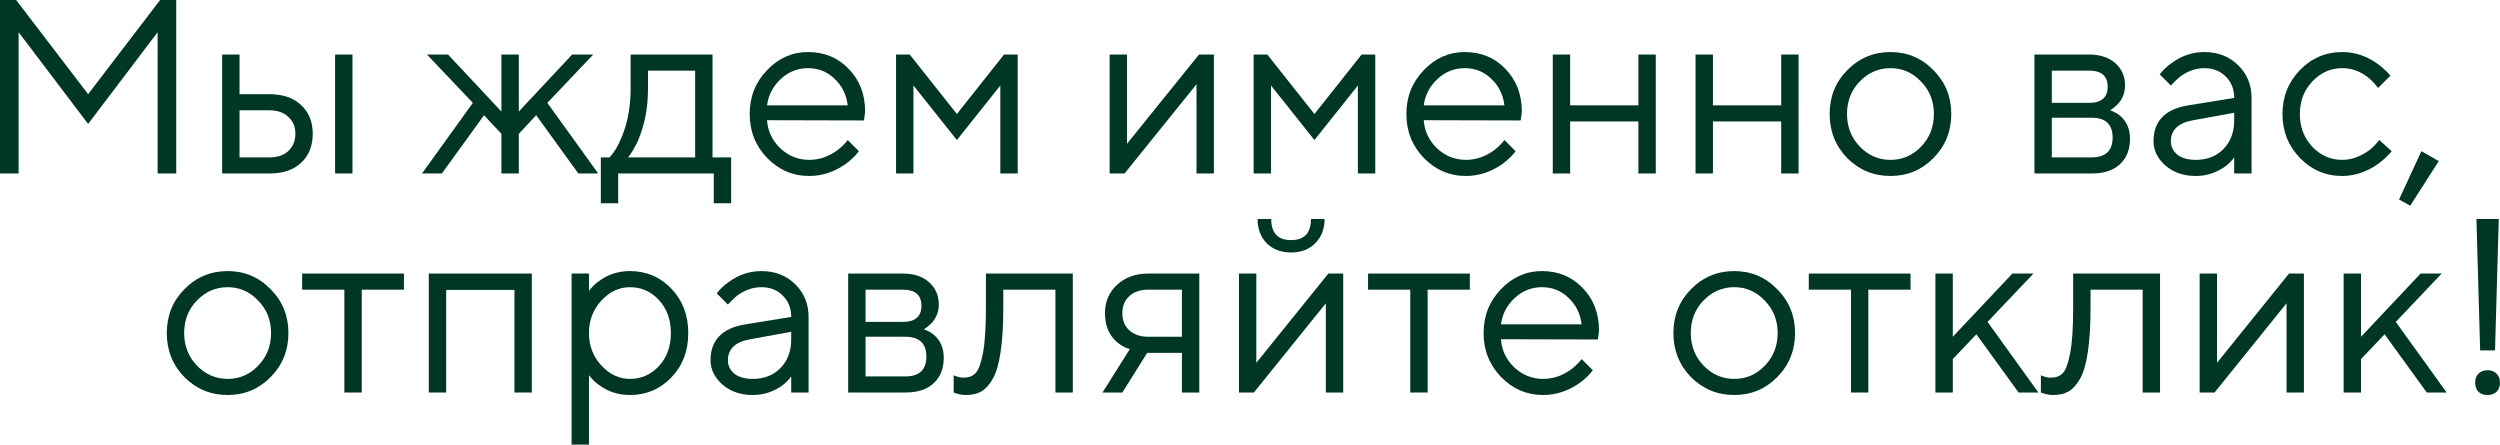 <svg width="433" height="77" viewBox="0 0 433 77" fill="none" xmlns="http://www.w3.org/2000/svg">
<path d="M0 30.049V0H2.795L15.263 16.312L27.731 0H30.526V30.049H27.301V5.581L15.263 21.464L3.225 5.581V30.049H0Z" fill="#003724"/>
<path d="M38.476 30.049V9.444H41.486V16.312H46.645C48.995 16.312 50.83 16.942 52.148 18.201C53.495 19.432 54.169 21.092 54.169 23.181C54.169 25.27 53.495 26.944 52.148 28.203C50.83 29.434 49.01 30.049 46.688 30.049H38.476ZM58.038 30.049V9.444H61.048V30.049H58.038ZM41.486 27.259H46.688C48.064 27.259 49.153 26.887 49.956 26.143C50.758 25.37 51.16 24.383 51.16 23.181C51.16 21.95 50.744 20.963 49.913 20.219C49.11 19.475 48.021 19.103 46.645 19.103H41.486V27.259Z" fill="#003724"/>
<path d="M73.086 30.049L81.9 17.815L73.946 9.444H77.601L86.844 19.317V9.444H89.854V19.317L99.098 9.444H102.752L94.798 17.815L103.612 30.049H100.173L92.864 19.961L89.854 23.181V30.049H86.844V23.181L83.835 19.961L76.526 30.049H73.086Z" fill="#003724"/>
<path d="M104.062 35.201V27.259H105.567C106.255 26.544 106.857 25.599 107.373 24.426C108.605 21.793 109.221 18.802 109.221 15.454V9.444H123.409V27.259H126.634V35.201H123.624V30.049H107.072V35.201H104.062ZM108.792 27.259H120.4V12.234H112.231V15.454C112.231 18.688 111.658 21.65 110.511 24.34C109.995 25.485 109.422 26.458 108.792 27.259Z" fill="#003724"/>
<path d="M146.828 24.254L148.762 26.186C148.218 26.93 147.487 27.645 146.57 28.332C144.563 29.763 142.428 30.479 140.164 30.479C137.326 30.479 134.89 29.434 132.855 27.345C130.848 25.256 129.845 22.723 129.845 19.747C129.845 16.77 130.848 14.238 132.855 12.149C134.861 10.059 137.226 9.015 139.949 9.015C142.786 9.015 145.137 9.988 147 11.934C148.891 13.88 149.837 16.341 149.837 19.317C149.837 19.46 149.794 19.832 149.708 20.433L149.622 20.863L132.855 20.82C132.969 22.68 133.729 24.297 135.133 25.671C136.567 27.016 138.243 27.688 140.164 27.688C141.912 27.688 143.56 27.116 145.108 25.971C145.853 25.37 146.426 24.798 146.828 24.254ZM132.855 18.244H146.828C146.598 16.384 145.839 14.853 144.549 13.651C143.288 12.42 141.754 11.805 139.949 11.805C138.143 11.805 136.567 12.435 135.219 13.694C133.872 14.953 133.084 16.47 132.855 18.244Z" fill="#003724"/>
<path d="M155.198 30.049V9.444H157.563L165.732 19.747L173.901 9.444H176.265V30.049H173.256V14.81L165.732 24.254L158.208 14.81V30.049H155.198Z" fill="#003724"/>
<path d="M192.188 30.049V9.444H195.198V24.898L207.666 9.444H210.246V30.049H207.236V14.595L194.768 30.049H192.188Z" fill="#003724"/>
<path d="M217.128 30.049V9.444H219.493L227.661 19.747L235.83 9.444H238.195V30.049H235.185V14.81L227.661 24.254L220.138 14.81V30.049H217.128Z" fill="#003724"/>
<path d="M260.569 24.254L262.503 26.186C261.959 26.93 261.228 27.645 260.311 28.332C258.304 29.763 256.169 30.479 253.905 30.479C251.067 30.479 248.631 29.434 246.596 27.345C244.589 25.256 243.586 22.723 243.586 19.747C243.586 16.77 244.589 14.238 246.596 12.149C248.602 10.059 250.967 9.015 253.69 9.015C256.527 9.015 258.878 9.988 260.741 11.934C262.632 13.88 263.578 16.341 263.578 19.317C263.578 19.46 263.535 19.832 263.449 20.433L263.363 20.863L246.596 20.82C246.71 22.68 247.47 24.297 248.874 25.671C250.307 27.016 251.984 27.688 253.905 27.688C255.653 27.688 257.301 27.116 258.849 25.971C259.594 25.37 260.167 24.798 260.569 24.254ZM246.596 18.244H260.569C260.339 16.384 259.58 14.853 258.29 13.651C257.029 12.42 255.495 11.805 253.69 11.805C251.884 11.805 250.307 12.435 248.96 13.694C247.613 14.953 246.825 16.47 246.596 18.244Z" fill="#003724"/>
<path d="M268.939 30.049V9.444H271.949V18.244H283.772V9.444H286.782V30.049H283.772V21.035H271.949V30.049H268.939Z" fill="#003724"/>
<path d="M293.669 30.049V9.444H296.679V18.244H308.502V9.444H311.511V30.049H308.502V21.035H296.679V30.049H293.669Z" fill="#003724"/>
<path d="M334.866 27.388C332.831 29.448 330.351 30.479 327.428 30.479C324.504 30.479 322.01 29.448 319.947 27.388C317.912 25.299 316.894 22.752 316.894 19.747C316.894 16.742 317.912 14.209 319.947 12.149C322.01 10.059 324.504 9.015 327.428 9.015C330.351 9.015 332.831 10.059 334.866 12.149C336.929 14.209 337.961 16.742 337.961 19.747C337.961 22.752 336.929 25.299 334.866 27.388ZM322.096 25.37C323.587 26.916 325.364 27.688 327.428 27.688C329.491 27.688 331.254 26.93 332.716 25.413C334.206 23.868 334.952 21.979 334.952 19.747C334.952 17.514 334.206 15.64 332.716 14.123C331.254 12.578 329.491 11.805 327.428 11.805C325.364 11.805 323.587 12.578 322.096 14.123C320.635 15.64 319.904 17.514 319.904 19.747C319.904 21.95 320.635 23.825 322.096 25.37Z" fill="#003724"/>
<path d="M352.366 30.049V9.444H361.824C363.745 9.444 365.264 9.945 366.382 10.947C367.5 11.948 368.059 13.236 368.059 14.81C368.059 16.069 367.629 17.157 366.769 18.073C366.396 18.445 365.966 18.788 365.479 19.103C366.138 19.332 366.711 19.646 367.199 20.047C368.345 21.02 368.918 22.351 368.918 24.039C368.918 25.9 368.331 27.373 367.156 28.461C366.009 29.52 364.375 30.049 362.254 30.049H352.366ZM355.375 17.815H361.824C363.974 17.815 365.049 16.885 365.049 15.025C365.049 13.164 363.974 12.234 361.824 12.234H355.375V17.815ZM355.375 27.259H362.254C364.691 27.259 365.909 26.114 365.909 23.825C365.909 21.535 364.691 20.391 362.254 20.391H355.375V27.259Z" fill="#003724"/>
<path d="M386.961 30.049V27.259C386.531 27.86 385.986 28.404 385.327 28.89C383.808 29.949 382.131 30.479 380.297 30.479C378.204 30.479 376.456 29.878 375.052 28.676C373.676 27.445 372.988 26.043 372.988 24.469C372.988 20.977 374.994 18.902 379.007 18.244L386.961 16.956C386.961 15.44 386.474 14.209 385.499 13.265C384.553 12.292 383.321 11.805 381.802 11.805C380.311 11.805 378.892 12.306 377.545 13.307C376.915 13.851 376.399 14.352 375.997 14.81L374.063 12.878C374.607 12.163 375.281 11.519 376.083 10.947C377.832 9.659 379.738 9.015 381.802 9.015C384.152 9.015 386.101 9.773 387.649 11.29C389.197 12.807 389.97 14.695 389.97 16.956V30.049H386.961ZM386.961 20.82V19.532L379.867 20.82C377.287 21.278 375.997 22.494 375.997 24.469C375.997 25.384 376.37 26.157 377.115 26.787C377.889 27.388 378.95 27.688 380.297 27.688C382.275 27.688 383.88 27.059 385.112 25.799C386.345 24.54 386.961 22.88 386.961 20.82Z" fill="#003724"/>
<path d="M412.092 24.254L414.242 26.186C413.669 26.901 412.909 27.617 411.963 28.332C409.957 29.763 407.85 30.479 405.643 30.479C402.805 30.479 400.369 29.434 398.334 27.345C396.328 25.256 395.325 22.723 395.325 19.747C395.325 16.77 396.328 14.238 398.334 12.149C400.369 10.059 402.805 9.015 405.643 9.015C407.879 9.015 409.942 9.702 411.834 11.075C412.608 11.648 413.339 12.32 414.027 13.093L411.877 15.239C411.419 14.61 410.888 14.037 410.286 13.522C408.911 12.377 407.363 11.805 405.643 11.805C403.665 11.805 401.946 12.578 400.484 14.123C399.051 15.64 398.334 17.514 398.334 19.747C398.334 21.979 399.051 23.868 400.484 25.413C401.946 26.93 403.665 27.688 405.643 27.688C407.277 27.688 408.868 27.116 410.415 25.971C411.075 25.427 411.634 24.855 412.092 24.254Z" fill="#003724"/>
<path d="M415.517 34.557L419.386 26.186L422.396 27.903L417.451 35.63L415.517 34.557Z" fill="#003724"/>
<path d="M46.86 65.324C44.825 67.384 42.346 68.415 39.422 68.415C36.498 68.415 34.005 67.384 31.941 65.324C29.906 63.235 28.889 60.688 28.889 57.683C28.889 54.678 29.906 52.145 31.941 50.084C34.005 47.995 36.498 46.951 39.422 46.951C42.346 46.951 44.825 47.995 46.86 50.084C48.924 52.145 49.956 54.678 49.956 57.683C49.956 60.688 48.924 63.235 46.86 65.324ZM34.091 63.306C35.581 64.852 37.358 65.624 39.422 65.624C41.486 65.624 43.249 64.866 44.71 63.349C46.201 61.804 46.946 59.915 46.946 57.683C46.946 55.45 46.201 53.576 44.71 52.059C43.249 50.514 41.486 49.741 39.422 49.741C37.358 49.741 35.581 50.514 34.091 52.059C32.629 53.576 31.898 55.45 31.898 57.683C31.898 59.886 32.629 61.761 34.091 63.306Z" fill="#003724"/>
<path d="M59.643 67.985V50.17H52.334V47.38H69.961V50.17H62.652V67.985H59.643Z" fill="#003724"/>
<path d="M74.269 67.985V47.38H92.112V67.985H89.102V50.213H77.279V67.985H74.269Z" fill="#003724"/>
<path d="M98.999 77V47.38H102.009V50.385C102.496 49.727 103.083 49.154 103.771 48.668C105.319 47.523 107.096 46.951 109.103 46.951C111.94 46.951 114.334 47.967 116.283 49.999C118.232 52.031 119.206 54.592 119.206 57.683C119.206 60.773 118.232 63.335 116.283 65.367C114.334 67.398 111.94 68.415 109.103 68.415C107.096 68.415 105.319 67.842 103.771 66.697C103.083 66.211 102.496 65.638 102.009 64.98V77H98.999ZM109.103 65.624C111.08 65.624 112.757 64.88 114.133 63.392C115.509 61.904 116.197 60.001 116.197 57.683C116.197 55.364 115.509 53.461 114.133 51.973C112.757 50.485 111.08 49.741 109.103 49.741C107.24 49.741 105.591 50.514 104.158 52.059C102.725 53.605 102.009 55.479 102.009 57.683C102.009 59.886 102.725 61.761 104.158 63.306C105.591 64.852 107.24 65.624 109.103 65.624Z" fill="#003724"/>
<path d="M137.037 67.985V65.195C136.607 65.796 136.062 66.34 135.403 66.826C133.884 67.885 132.207 68.415 130.373 68.415C128.28 68.415 126.532 67.814 125.128 66.612C123.752 65.381 123.064 63.979 123.064 62.405C123.064 58.913 125.07 56.838 129.083 56.18L137.037 54.892C137.037 53.376 136.55 52.145 135.575 51.201C134.629 50.227 133.397 49.741 131.878 49.741C130.387 49.741 128.968 50.242 127.621 51.243C126.991 51.787 126.475 52.288 126.073 52.746L124.139 50.814C124.683 50.099 125.357 49.455 126.159 48.883C127.908 47.595 129.814 46.951 131.878 46.951C134.228 46.951 136.177 47.709 137.725 49.226C139.273 50.743 140.046 52.632 140.046 54.892V67.985H137.037ZM137.037 58.756V57.468L129.943 58.756C127.363 59.214 126.073 60.43 126.073 62.405C126.073 63.32 126.446 64.093 127.191 64.723C127.965 65.324 129.026 65.624 130.373 65.624C132.351 65.624 133.956 64.995 135.188 63.735C136.421 62.476 137.037 60.816 137.037 58.756Z" fill="#003724"/>
<path d="M146.905 67.985V47.38H156.364C158.284 47.38 159.804 47.881 160.921 48.883C162.039 49.884 162.598 51.172 162.598 52.746C162.598 54.005 162.168 55.093 161.308 56.008C160.936 56.38 160.506 56.724 160.019 57.039C160.678 57.268 161.251 57.582 161.738 57.983C162.885 58.956 163.458 60.287 163.458 61.975C163.458 63.836 162.87 65.309 161.695 66.397C160.549 67.456 158.915 67.985 156.794 67.985H146.905ZM149.915 55.751H156.364C158.514 55.751 159.589 54.821 159.589 52.961C159.589 51.1 158.514 50.17 156.364 50.17H149.915V55.751ZM149.915 65.195H156.794C159.23 65.195 160.448 64.05 160.448 61.761C160.448 59.471 159.23 58.327 156.794 58.327H149.915V65.195Z" fill="#003724"/>
<path d="M165.173 67.985V64.98C165.345 65.095 165.517 65.166 165.689 65.195C166.061 65.338 166.463 65.41 166.893 65.41C167.781 65.41 168.469 65.152 168.956 64.637C169.472 64.122 169.902 62.963 170.246 61.16C170.59 59.328 170.762 56.738 170.762 53.39V47.38H185.81V67.985H182.8V50.17H173.772V53.39C173.772 56.423 173.614 58.956 173.299 60.988C173.012 62.991 172.568 64.522 171.966 65.581C171.364 66.64 170.69 67.384 169.945 67.814C169.229 68.214 168.354 68.415 167.322 68.415C166.807 68.415 166.305 68.343 165.818 68.2C165.674 68.171 165.459 68.1 165.173 67.985Z" fill="#003724"/>
<path d="M190.951 67.985L195.68 60.473C194.906 60.244 194.19 59.858 193.53 59.314C192.097 58.112 191.381 56.423 191.381 54.248C191.381 52.274 192.069 50.642 193.444 49.355C194.849 48.038 196.669 47.38 198.905 47.38H207.718V67.985H204.709V61.117H198.69L194.39 67.985H190.951ZM198.905 58.327H204.709V50.17H198.905C197.529 50.17 196.425 50.542 195.594 51.286C194.791 52.031 194.39 53.018 194.39 54.248C194.39 55.479 194.791 56.466 195.594 57.21C196.425 57.955 197.529 58.327 198.905 58.327Z" fill="#003724"/>
<path d="M217.812 37.936H220.176C220.176 40.368 221.323 41.585 223.616 41.585C225.909 41.585 227.056 40.368 227.056 37.936H229.42C229.42 39.653 228.876 41.055 227.786 42.143C226.726 43.202 225.336 43.731 223.616 43.731C221.896 43.731 220.492 43.202 219.403 42.143C218.342 41.055 217.812 39.653 217.812 37.936ZM214.587 67.985V47.38H217.597V62.834L230.065 47.38H232.645V67.985H229.635V52.531L217.167 67.985H214.587Z" fill="#003724"/>
<path d="M244.256 67.985V50.17H236.948V47.38H254.575V50.17H247.266V67.985H244.256Z" fill="#003724"/>
<path d="M273.941 62.19L275.876 64.122C275.331 64.866 274.6 65.581 273.683 66.268C271.676 67.699 269.541 68.415 267.277 68.415C264.439 68.415 262.003 67.37 259.968 65.281C257.961 63.192 256.958 60.659 256.958 57.683C256.958 54.706 257.961 52.174 259.968 50.084C261.974 47.995 264.339 46.951 267.062 46.951C269.899 46.951 272.25 47.924 274.113 49.87C276.004 51.816 276.95 54.277 276.95 57.253C276.95 57.396 276.907 57.769 276.821 58.37L276.735 58.799L259.968 58.756C260.082 60.616 260.842 62.233 262.246 63.607C263.68 64.952 265.356 65.624 267.277 65.624C269.025 65.624 270.673 65.052 272.221 63.907C272.966 63.306 273.54 62.734 273.941 62.19ZM259.968 56.18H273.941C273.711 54.32 272.952 52.789 271.662 51.587C270.401 50.356 268.867 49.741 267.062 49.741C265.256 49.741 263.68 50.371 262.332 51.63C260.985 52.889 260.197 54.406 259.968 56.18Z" fill="#003724"/>
<path d="M307.805 65.324C305.77 67.384 303.291 68.415 300.367 68.415C297.443 68.415 294.95 67.384 292.886 65.324C290.851 63.235 289.833 60.688 289.833 57.683C289.833 54.678 290.851 52.145 292.886 50.084C294.95 47.995 297.443 46.951 300.367 46.951C303.291 46.951 305.77 47.995 307.805 50.084C309.869 52.145 310.9 54.678 310.9 57.683C310.9 60.688 309.869 63.235 307.805 65.324ZM295.036 63.306C296.526 64.852 298.303 65.624 300.367 65.624C302.431 65.624 304.193 64.866 305.655 63.349C307.146 61.804 307.891 59.915 307.891 57.683C307.891 55.45 307.146 53.576 305.655 52.059C304.193 50.514 302.431 49.741 300.367 49.741C298.303 49.741 296.526 50.514 295.036 52.059C293.574 53.576 292.843 55.45 292.843 57.683C292.843 59.886 293.574 61.761 295.036 63.306Z" fill="#003724"/>
<path d="M320.588 67.985V50.17H313.279V47.38H330.906V50.17H323.597V67.985H320.588Z" fill="#003724"/>
<path d="M335.214 67.985V47.38H338.223V58.327L348.542 47.38H352.197L344.243 55.751L353.056 67.985H349.617L342.308 57.897L338.223 62.19V67.985H335.214Z" fill="#003724"/>
<path d="M353.481 67.985V64.98C353.653 65.095 353.825 65.166 353.997 65.195C354.37 65.338 354.771 65.41 355.201 65.41C356.09 65.41 356.778 65.152 357.265 64.637C357.781 64.122 358.211 62.963 358.555 61.16C358.899 59.328 359.071 56.738 359.071 53.39V47.38H374.118V67.985H371.109V50.17H362.08V53.39C362.08 56.423 361.922 58.956 361.607 60.988C361.321 62.991 360.876 64.522 360.274 65.581C359.672 66.64 358.999 67.384 358.254 67.814C357.537 68.214 356.663 68.415 355.631 68.415C355.115 68.415 354.613 68.343 354.126 68.2C353.983 68.171 353.768 68.1 353.481 67.985Z" fill="#003724"/>
<path d="M380.979 67.985V47.38H383.989V62.834L396.457 47.38H399.036V67.985H396.027V52.531L383.559 67.985H380.979Z" fill="#003724"/>
<path d="M405.919 67.985V47.38H408.928V58.327L419.247 47.38H422.901L414.948 55.751L423.761 67.985H420.322L413.013 57.897L408.928 62.19V67.985H405.919Z" fill="#003724"/>
<path d="M429.56 60.688L428.916 37.936H432.785L432.14 60.688H429.56ZM429.26 67.856C428.887 67.456 428.701 66.926 428.701 66.268C428.701 65.61 428.887 65.095 429.26 64.723C429.661 64.322 430.191 64.122 430.85 64.122C431.51 64.122 432.025 64.322 432.398 64.723C432.799 65.095 433 65.61 433 66.268C433 66.926 432.799 67.456 432.398 67.856C432.025 68.228 431.51 68.415 430.85 68.415C430.191 68.415 429.661 68.228 429.26 67.856Z" fill="#003724"/>
</svg>
